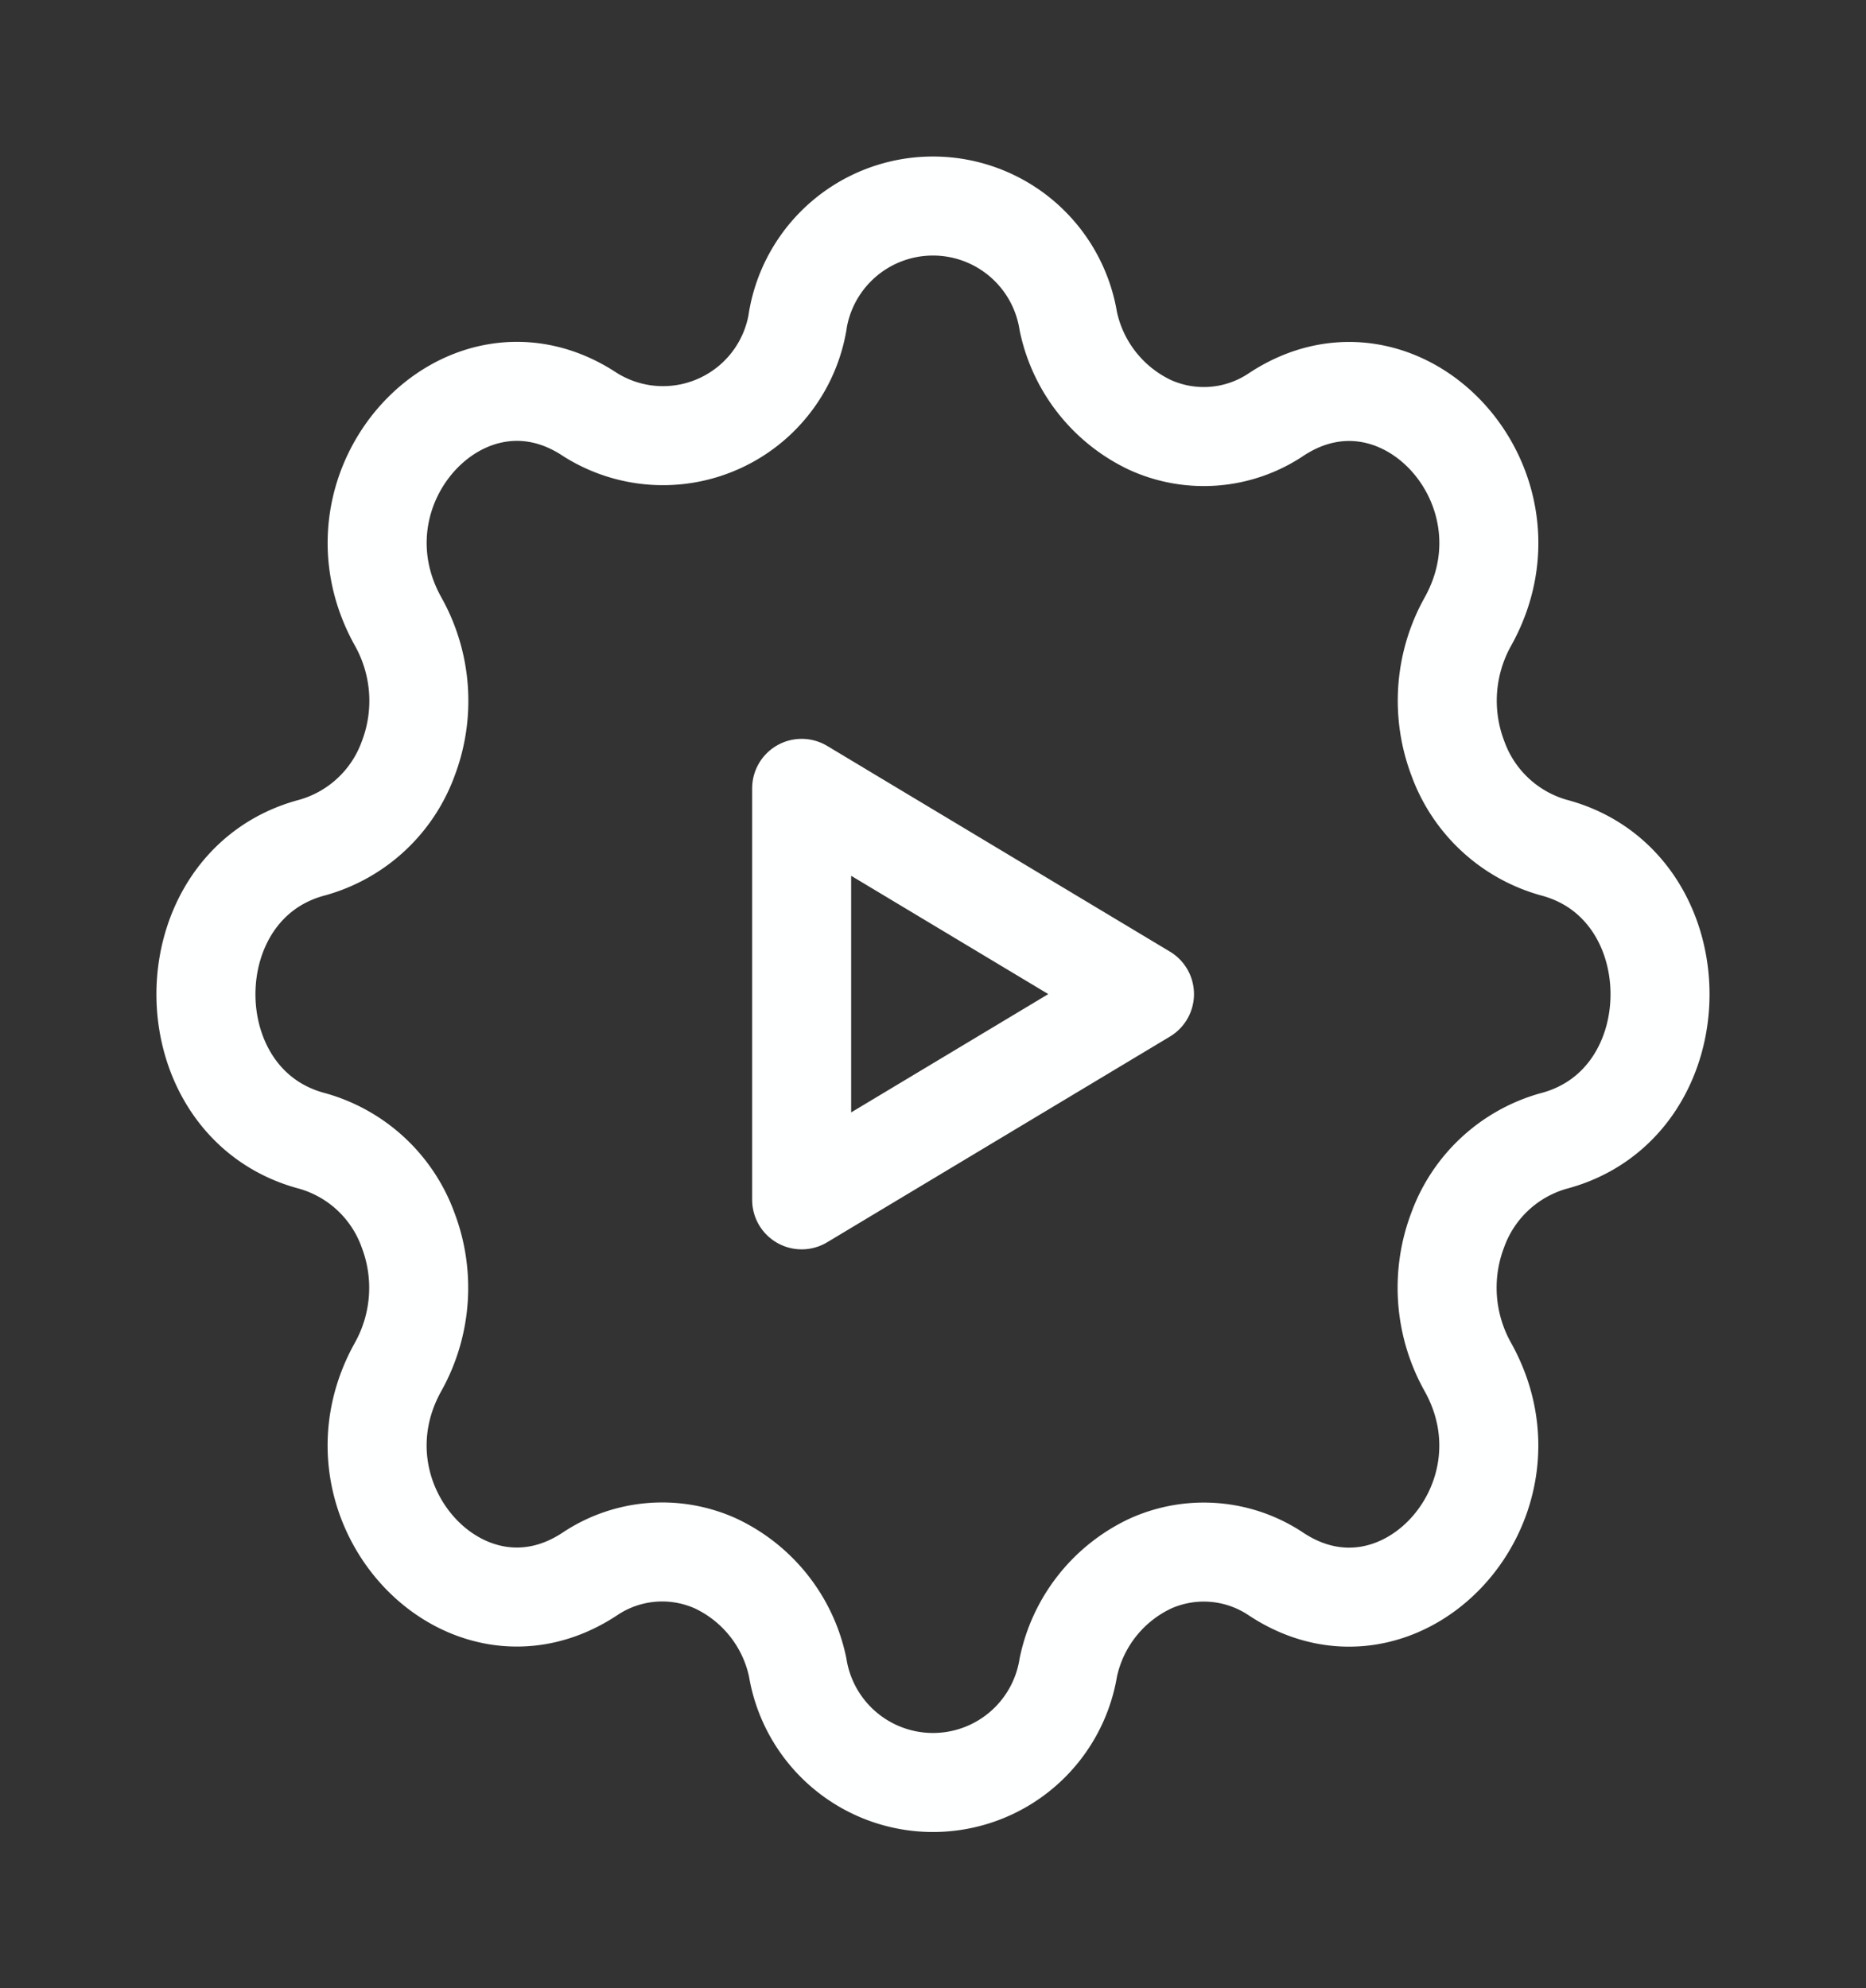 <?xml version="1.0" encoding="UTF-8"?>
<svg xmlns="http://www.w3.org/2000/svg" id="system-for-business-ico" width="56.54" height="60.233" viewBox="0 0 56.54 60.233">
  <rect x="0" y="0" width="56.54" height="60.233" fill="#333333" stroke="none"/>
  <path id="Path_1296" data-name="Path 1296" d="M0,0H56.54V60.233H0Z" fill="none"></path>
  <path id="Path_1297" data-name="Path 1297" d="M20.936,6.495a4.154,4.154,0,0,1,8.2,0,4.49,4.49,0,0,0,2.487,3.149,3.937,3.937,0,0,0,3.813-.32c3.778-2.494,8.1,2.192,5.8,6.289a4.912,4.912,0,0,0-.295,4.13,4.338,4.338,0,0,0,2.9,2.7c4.3,1.13,4.3,7.759,0,8.89a4.337,4.337,0,0,0-2.906,2.7,4.912,4.912,0,0,0,.3,4.133c2.3,4.095-2.023,8.784-5.8,6.289a3.937,3.937,0,0,0-3.811-.32,4.489,4.489,0,0,0-2.487,3.146,4.154,4.154,0,0,1-8.2,0,4.49,4.49,0,0,0-2.487-3.149,3.937,3.937,0,0,0-3.813.32c-3.778,2.494-8.1-2.192-5.8-6.289a4.912,4.912,0,0,0,.295-4.13,4.338,4.338,0,0,0-2.9-2.7c-4.3-1.13-4.3-7.759,0-8.89a4.337,4.337,0,0,0,2.906-2.7,4.912,4.912,0,0,0-.3-4.133c-2.3-4.095,2.023-8.784,5.8-6.289a4.137,4.137,0,0,0,6.3-2.826Z" transform="translate(3.233 3.233)" fill="none" stroke="#feffff" stroke-linecap="round" stroke-linejoin="round" stroke-width="3"></path>
  <path id="Path_1298" data-name="Path 1298" d="M10,9V21.466l10.388-6.233Z" transform="translate(14.29 14.883)" fill="none" stroke="#feffff" stroke-linecap="round" stroke-linejoin="round" stroke-width="3"></path>
</svg>

